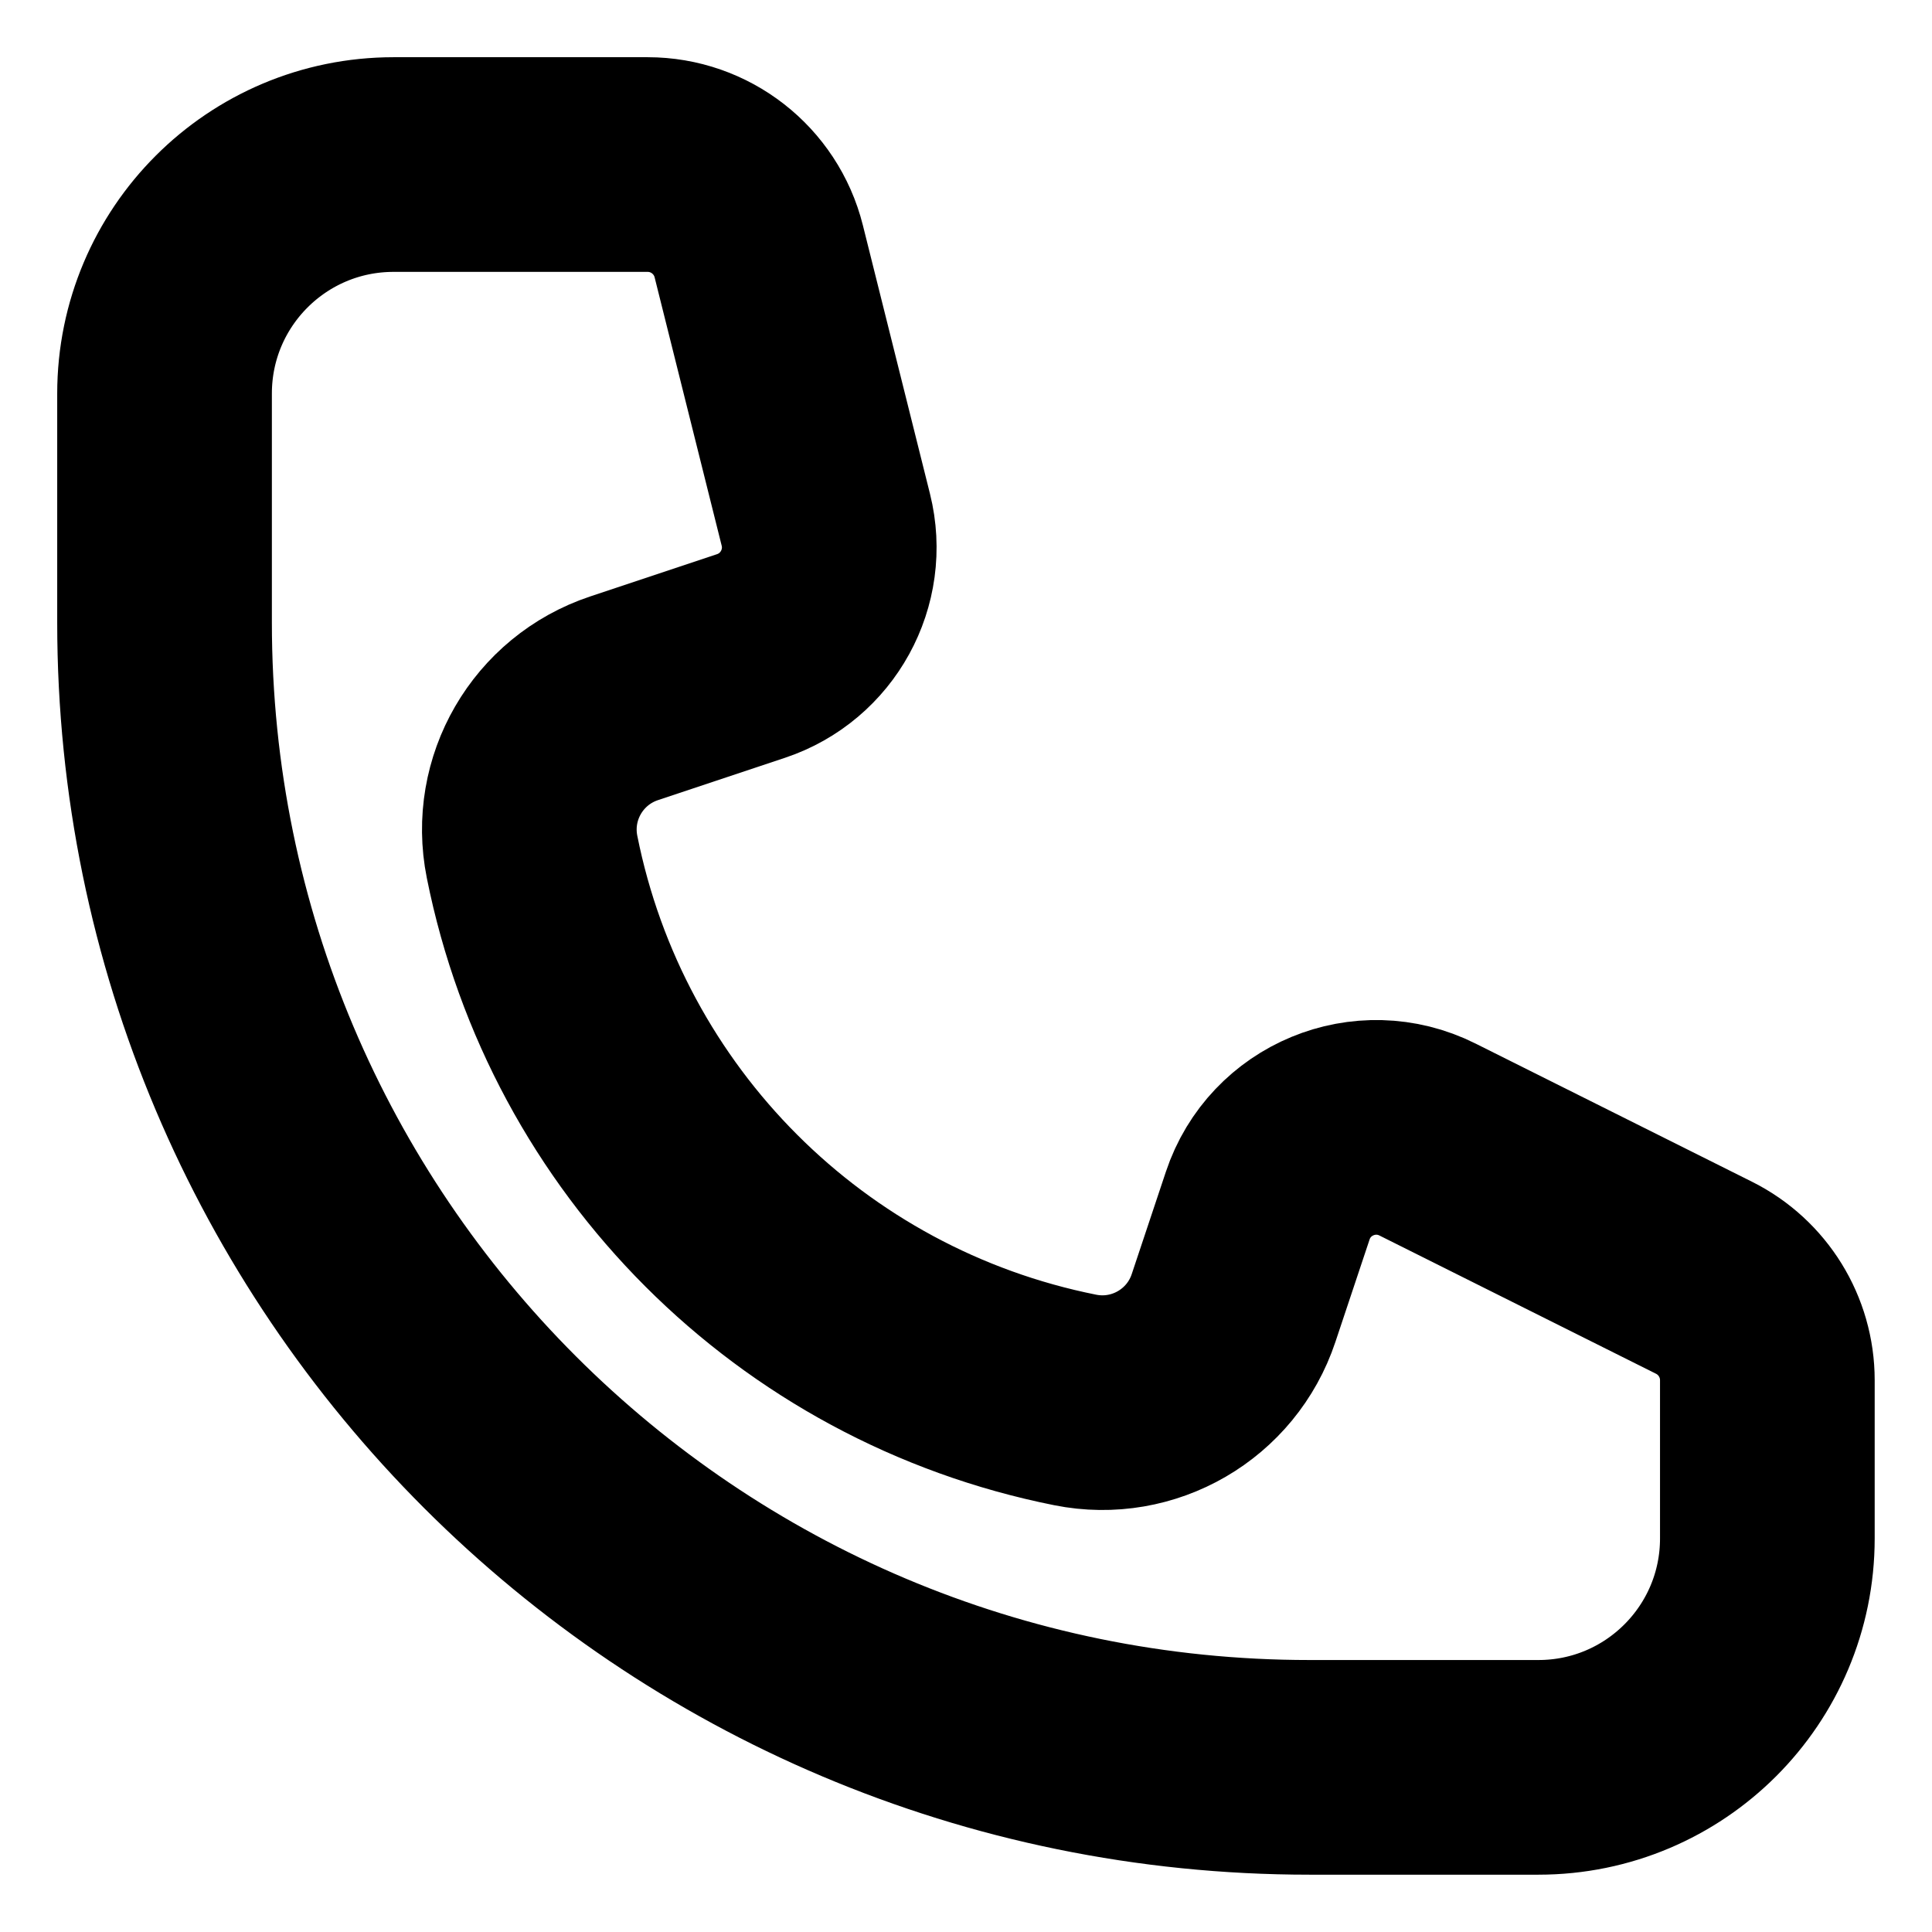 <svg width="18" height="18" viewBox="0 0 18 18" fill="none" xmlns="http://www.w3.org/2000/svg">
<path d="M6.034 1.533H3.667C2.488 1.533 1.533 2.488 1.533 3.667V5.8C1.533 11.691 6.309 16.466 12.2 16.466H14.333C15.511 16.466 16.466 15.511 16.466 14.333V12.859C16.466 12.455 16.238 12.086 15.877 11.905L13.3 10.617C12.719 10.326 12.016 10.617 11.811 11.233L11.493 12.186C11.288 12.803 10.655 13.171 10.017 13.043C7.463 12.533 5.467 10.537 4.957 7.983C4.829 7.345 5.196 6.712 5.814 6.506L6.996 6.112C7.525 5.936 7.829 5.382 7.694 4.842L7.069 2.341C6.95 1.866 6.523 1.533 6.034 1.533Z" stroke="black" stroke-width="2"/>
</svg>
